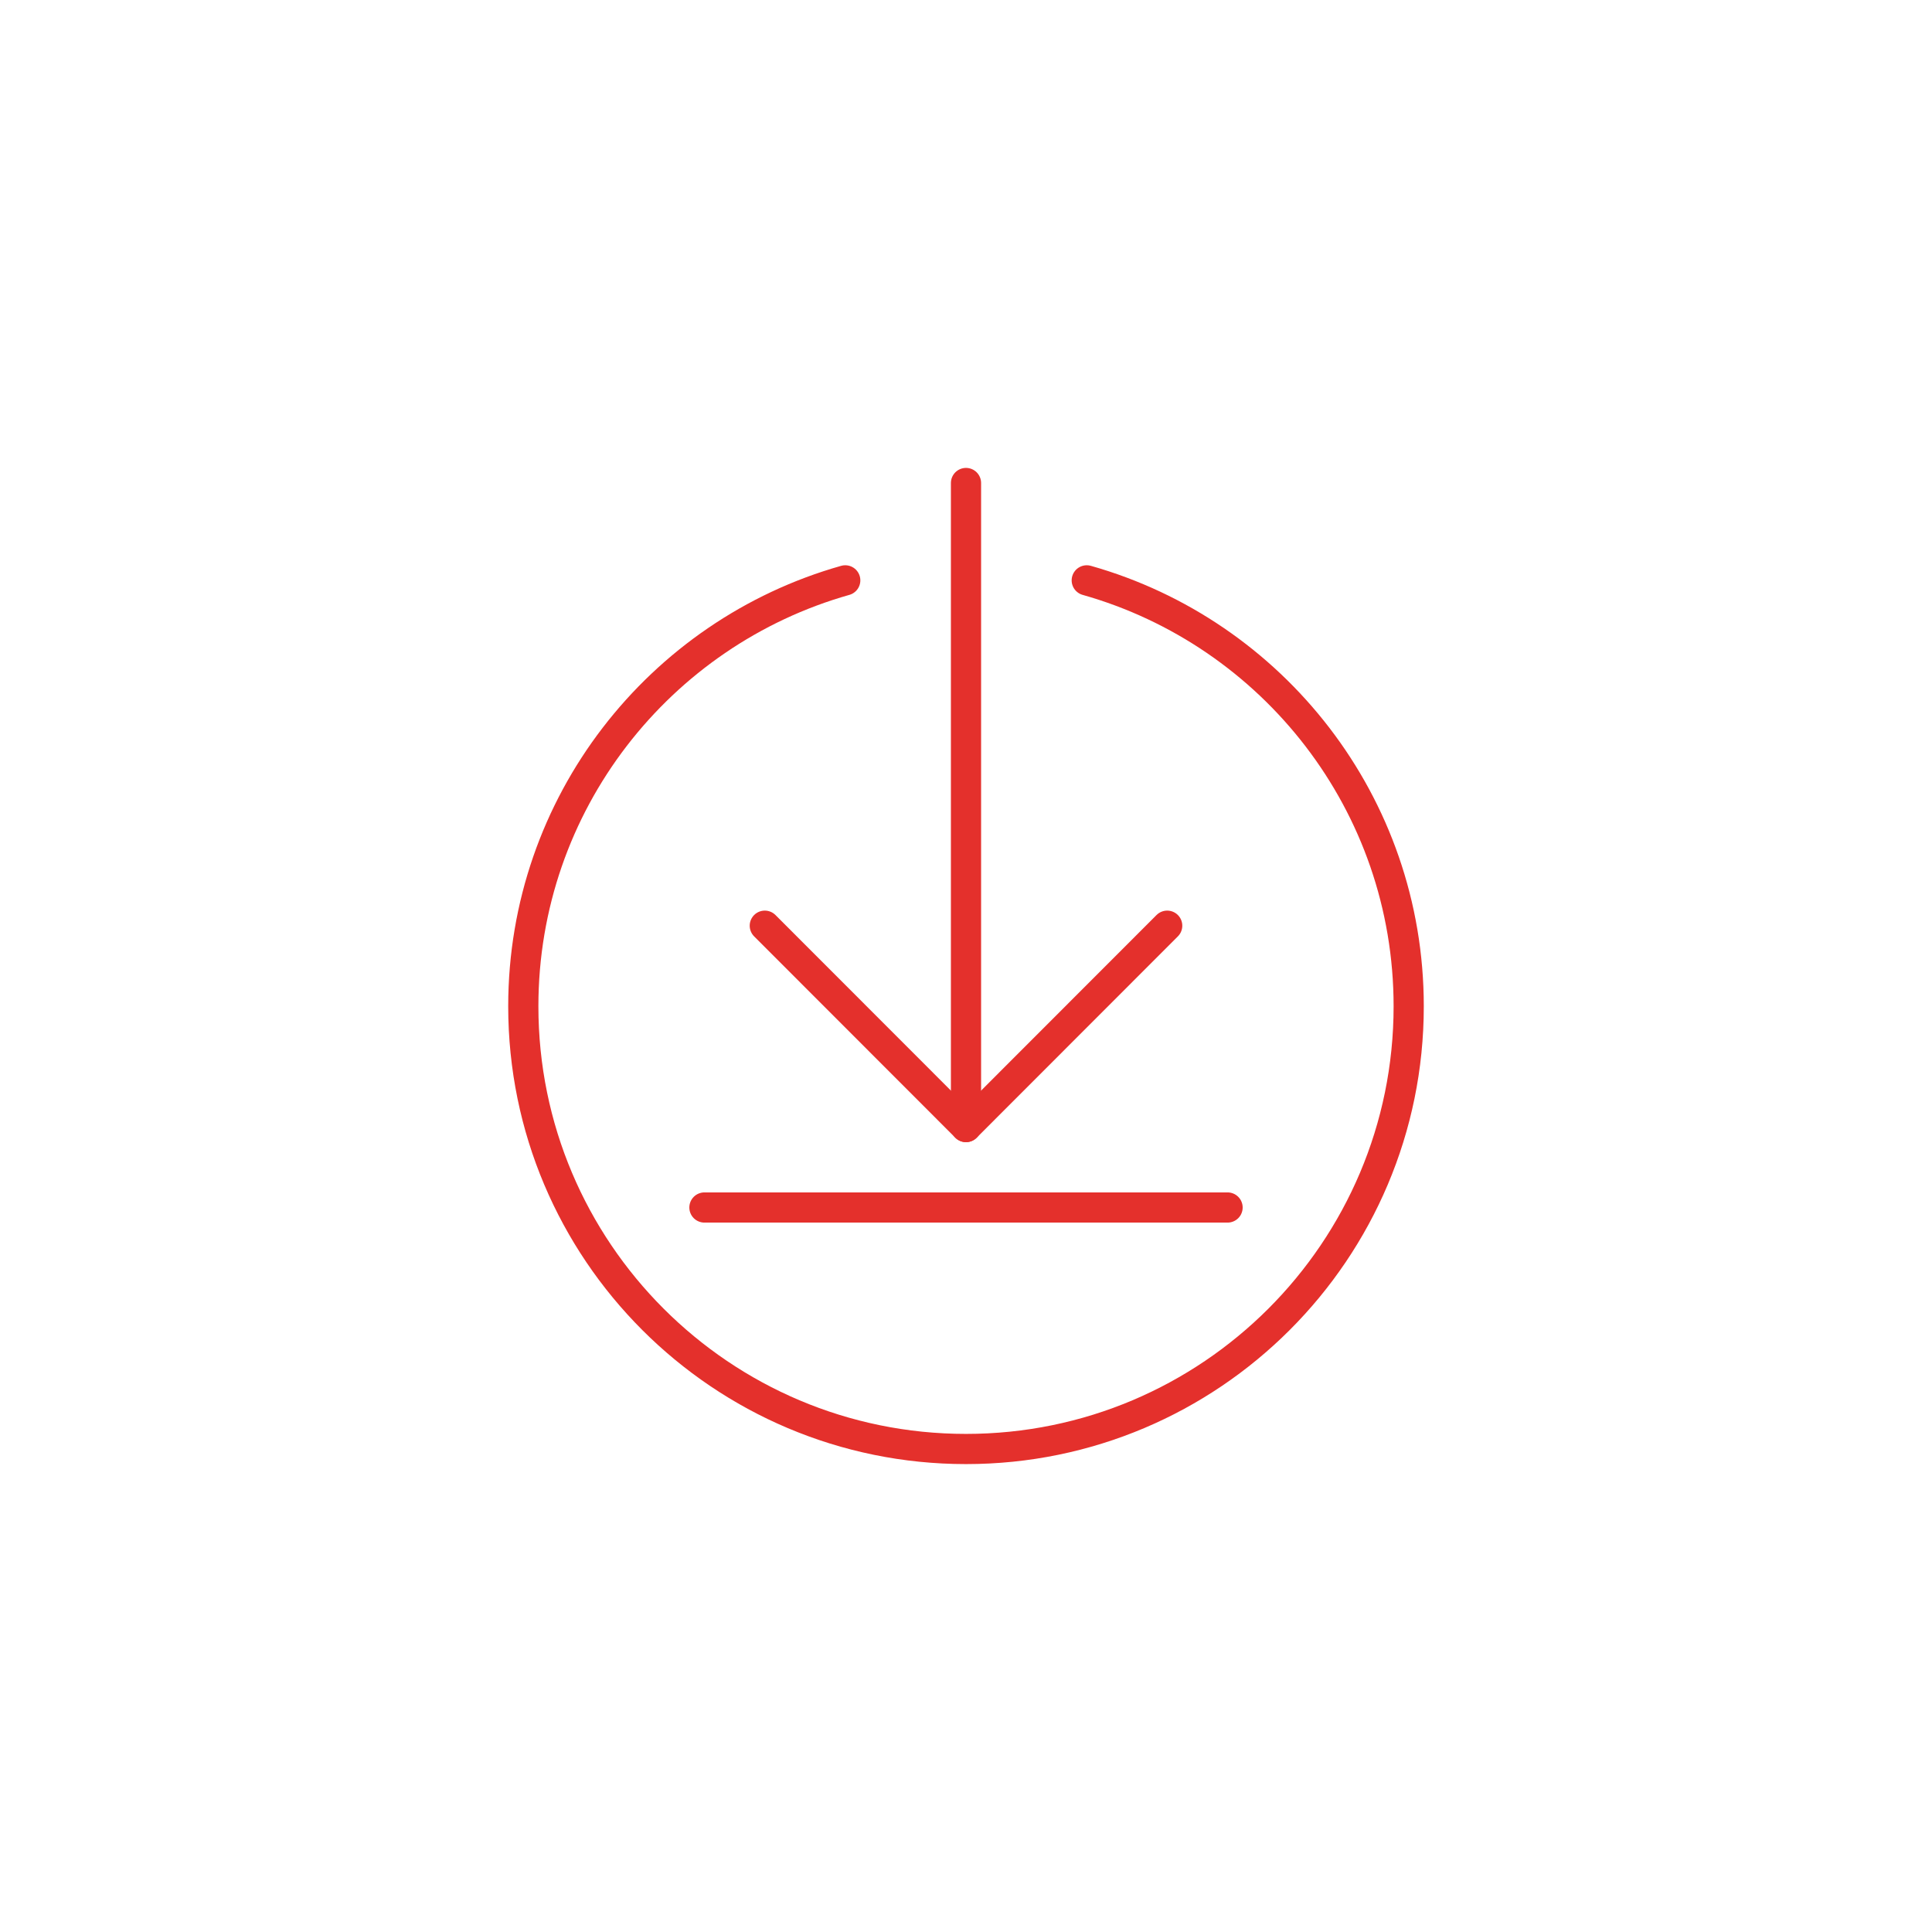 <?xml version="1.0" encoding="UTF-8"?>
<svg id="Ebene_2" data-name="Ebene 2" xmlns="http://www.w3.org/2000/svg" viewBox="0 0 128 128">
  <defs>
    <style>
      .cls-1, .cls-2 {
        fill: none;
      }

      .cls-2 {
        stroke: #e4302c;
        stroke-linecap: round;
        stroke-linejoin: round;
        stroke-width: 2px;
      }
    </style>
  </defs>
  <g id="Ebene_1-2" data-name="Ebene 1">
    <g>
      <g>
        <circle class="cls-1" cx="64" cy="64" r="64"/>
        <circle class="cls-1" cx="64" cy="64" r="64"/>
      </g>
      <g>
        <path class="cls-2" d="m56,38.45c-12.31,3.48-21.33,14.79-21.33,28.22,0,16.2,13.13,29.33,29.33,29.33s29.33-13.13,29.33-29.33c0-13.43-9.02-24.74-21.33-28.22"/>
        <polyline class="cls-2" points="50.67 61.33 64 74.67 77.33 61.33"/>
        <line class="cls-2" x1="64" y1="74.67" x2="64" y2="32"/>
        <line class="cls-2" x1="46.67" y1="80" x2="81.33" y2="80"/>
      </g>
    </g>
  </g>
</svg>